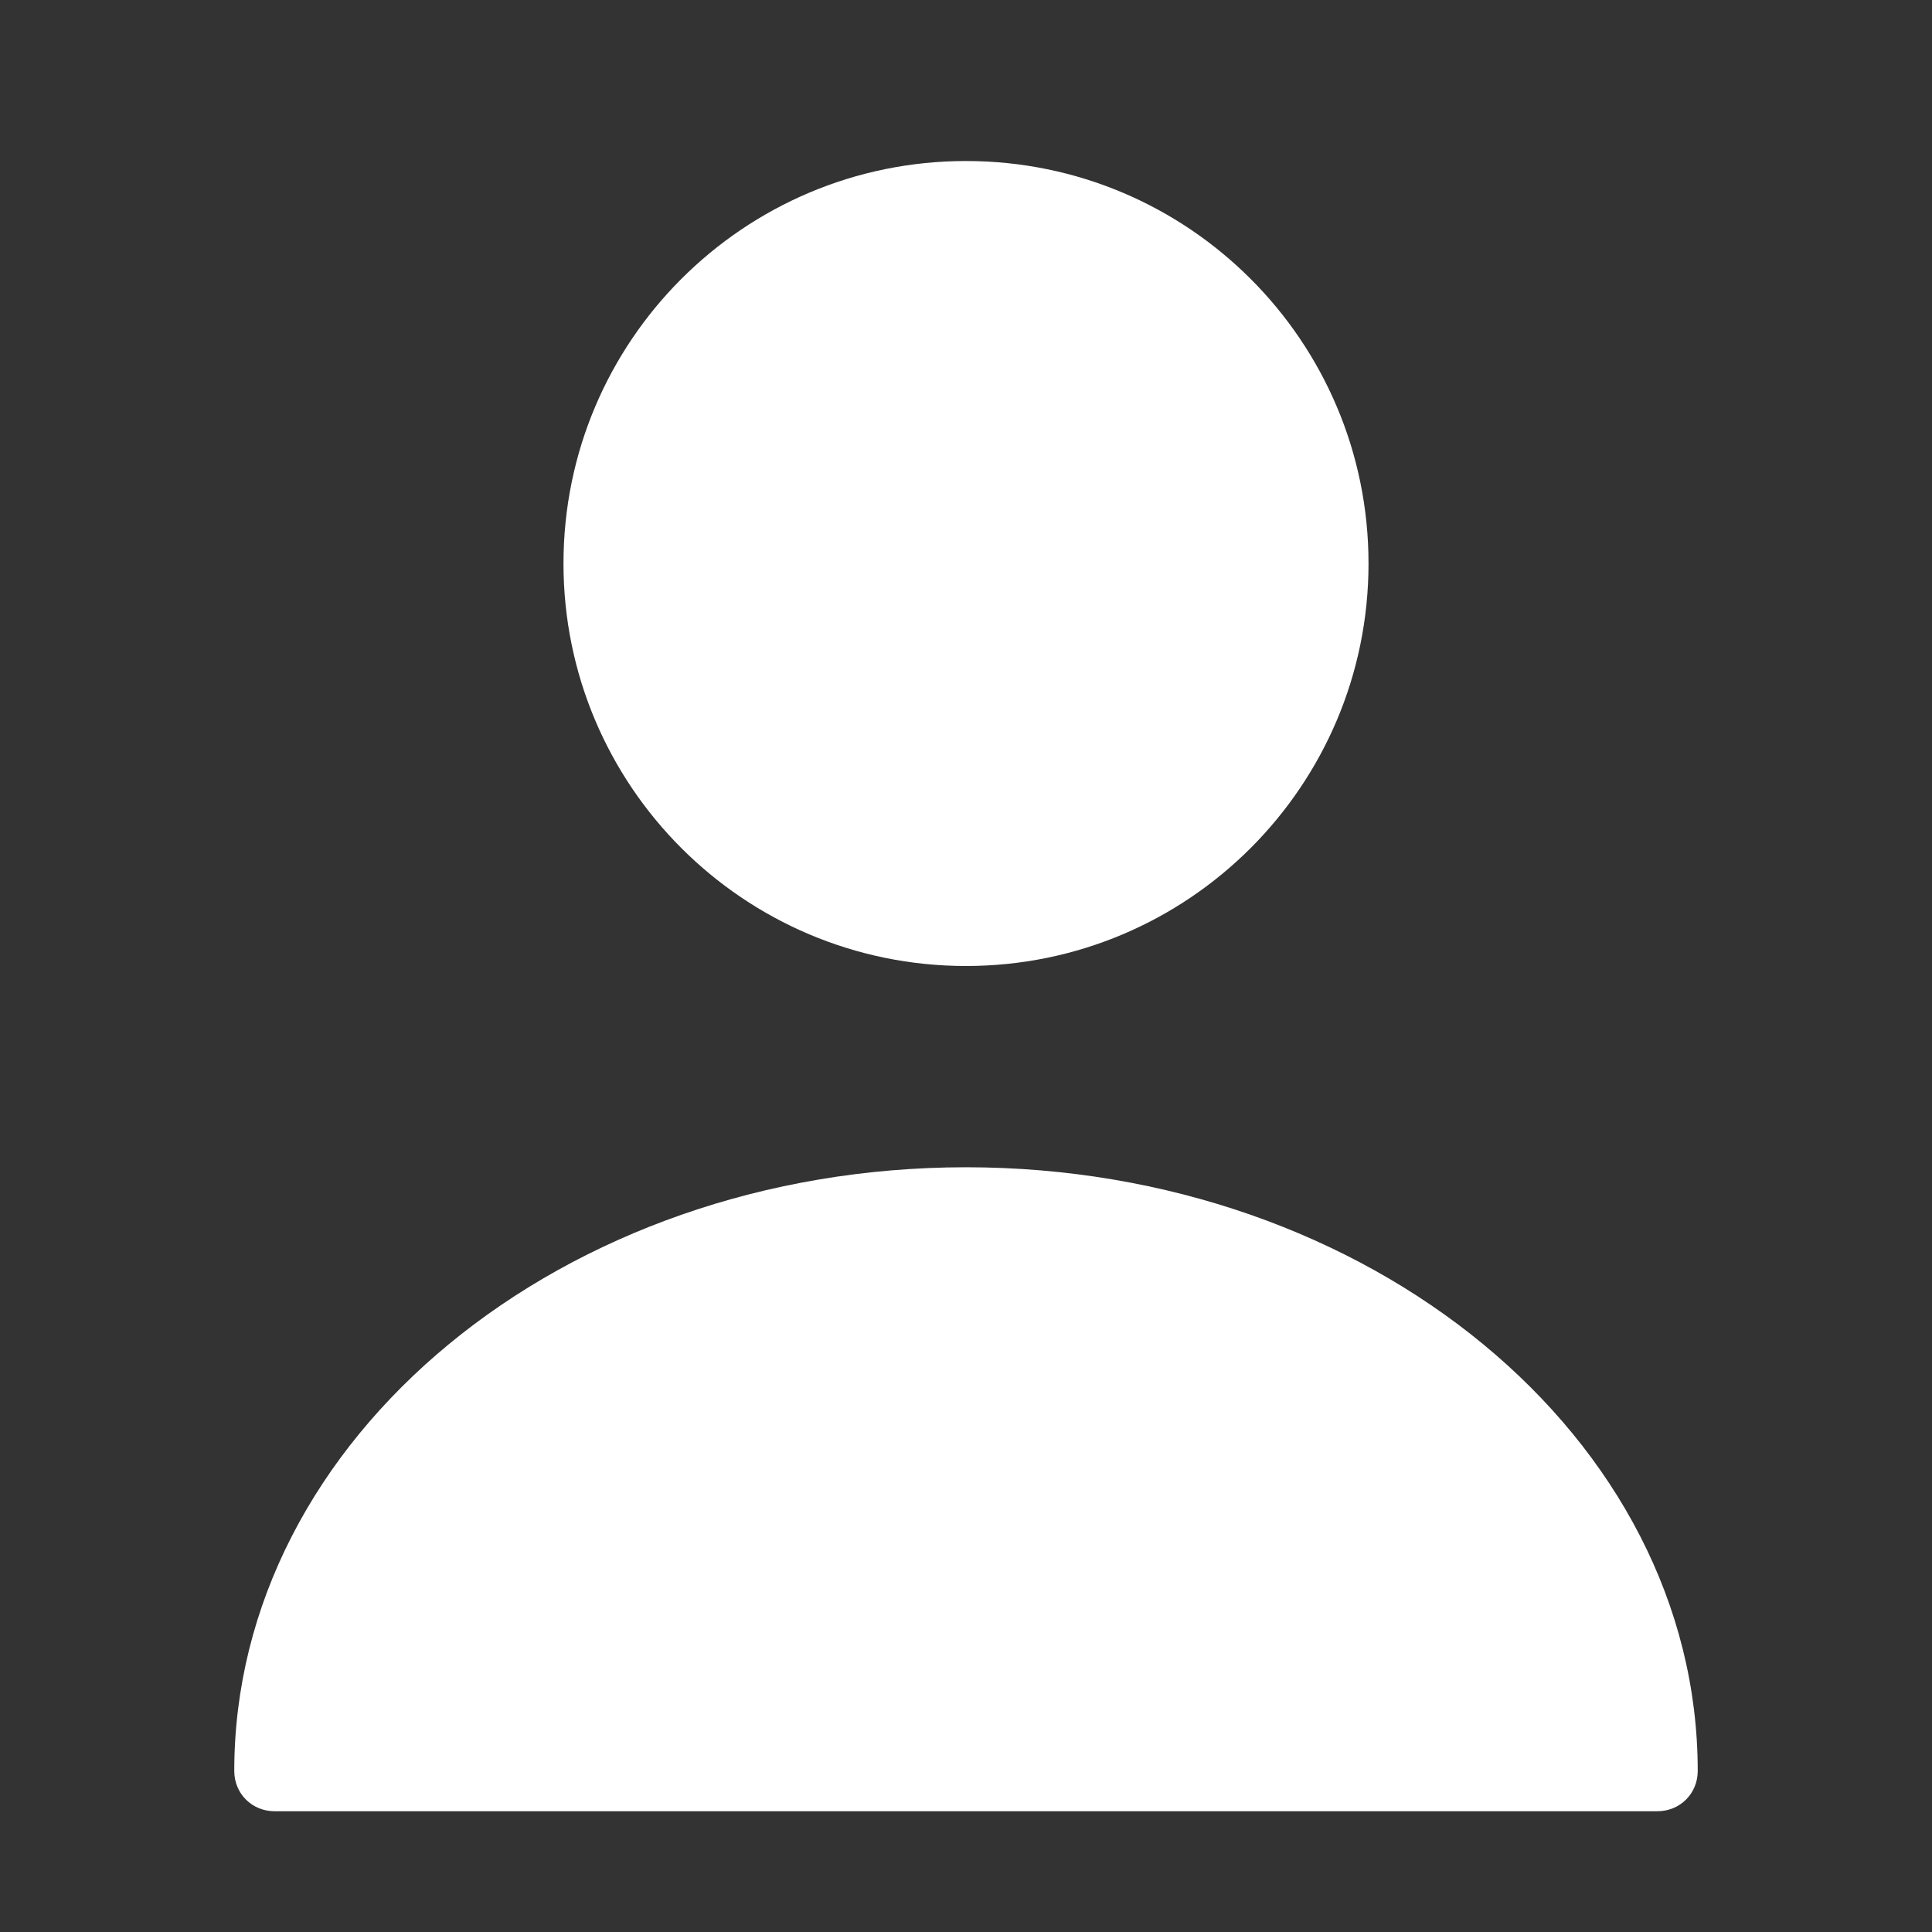 <svg width="35" height="35" viewBox="0 0 35 35" fill="none" xmlns="http://www.w3.org/2000/svg">
<rect x="0" y="0" width="35" height="35" fill="#333333" stroke="none"/>
<g id="vuesax/bold/user">
<g id="user">
<path id="Vector" d="M17.5 17.5C21.527 17.5 24.792 14.235 24.792 10.208C24.792 6.181 21.527 2.917 17.5 2.917C13.473 2.917 10.208 6.181 10.208 10.208C10.208 14.235 13.473 17.5 17.5 17.5Z" fill="white"/>
<path id="Vector_2" d="M17.5 21.146C10.194 21.146 4.244 26.046 4.244 32.083C4.244 32.492 4.564 32.812 4.973 32.812H30.027C30.435 32.812 30.756 32.492 30.756 32.083C30.756 26.046 24.806 21.146 17.5 21.146Z" fill="white"/>
</g>
</g>
</svg>
